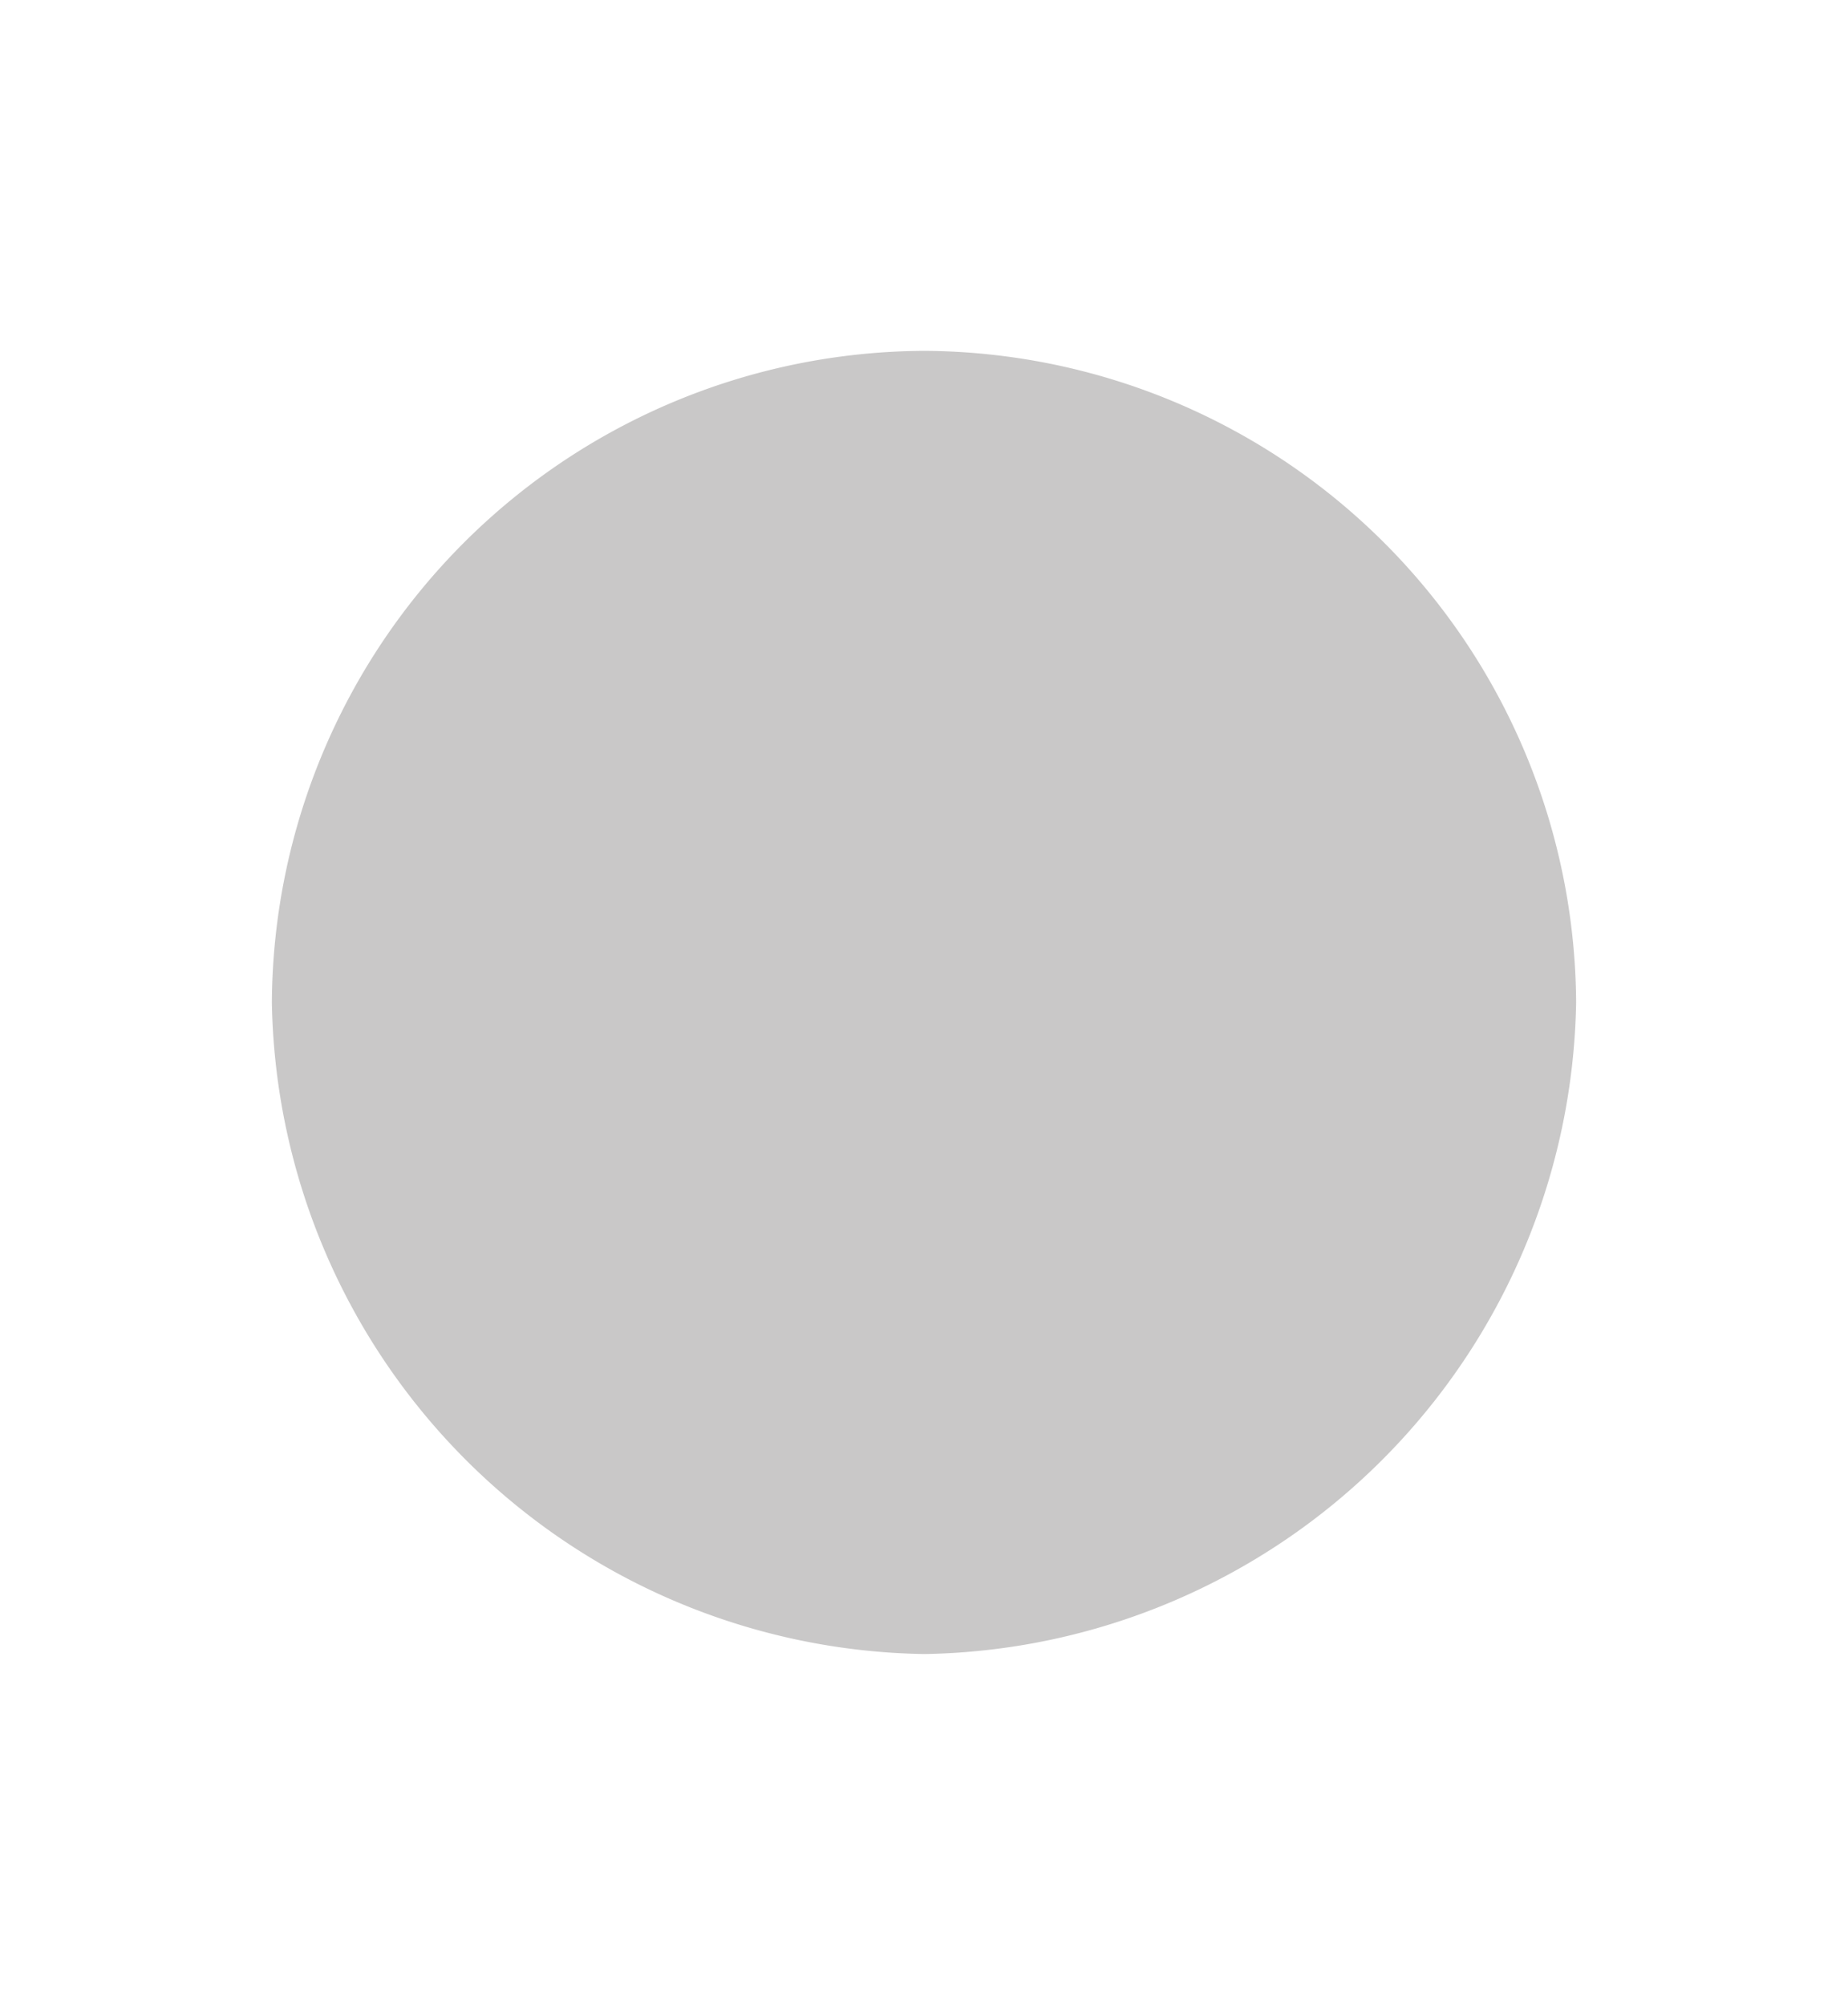 <svg id="Ebene_1" data-name="Ebene 1" xmlns="http://www.w3.org/2000/svg" viewBox="0 0 14.75 16"><defs><style>.cls-1{fill:#c9c8c8;}</style></defs><title>S </title><path class="cls-1" d="M7.38,2.8A5.23,5.23,0,0,1,12.58,8a5.29,5.29,0,0,1-5.2,5.2A5.29,5.29,0,0,1,2.17,8,5.23,5.23,0,0,1,7.38,2.8Z"/></svg>